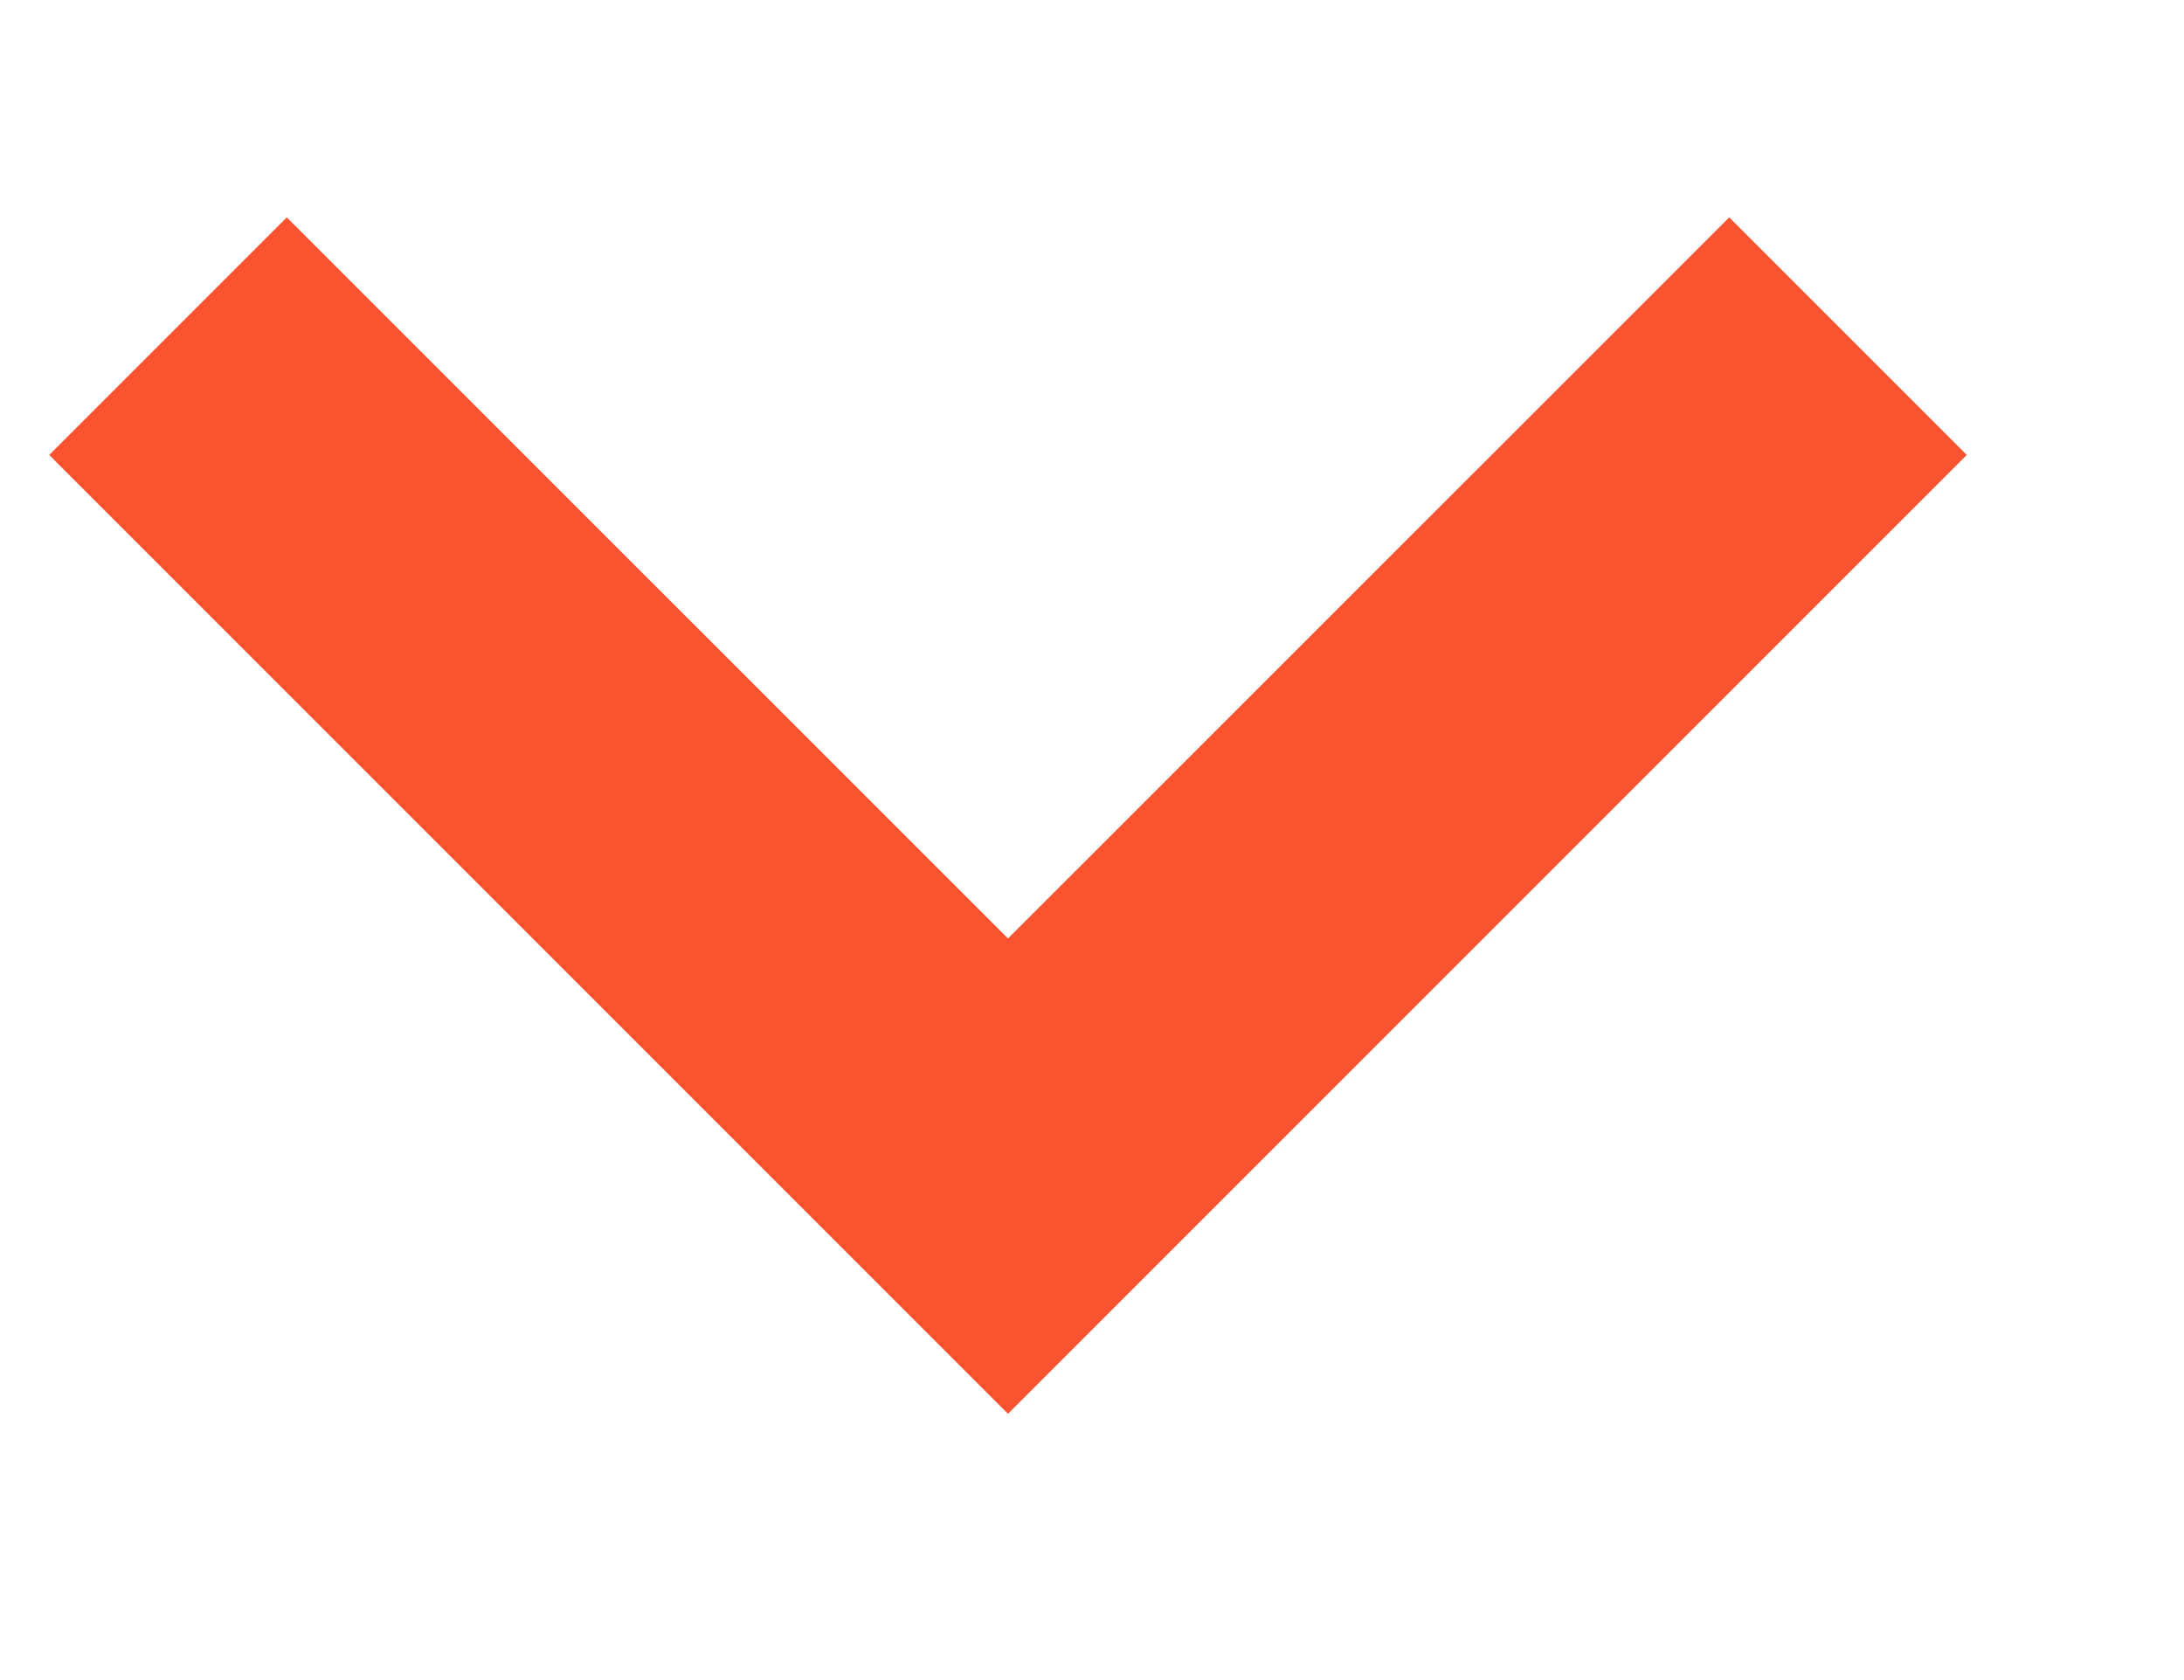 <?xml version="1.0" encoding="UTF-8"?> <svg xmlns="http://www.w3.org/2000/svg" width="13" height="10" viewBox="0 0 13 10" fill="none"> <path fill-rule="evenodd" clip-rule="evenodd" d="M0.293 2.708L1.707 1.294L6 5.586L10.293 1.294L11.707 2.708L6 8.415L0.293 2.708Z" fill="#FB532F"></path> </svg> 